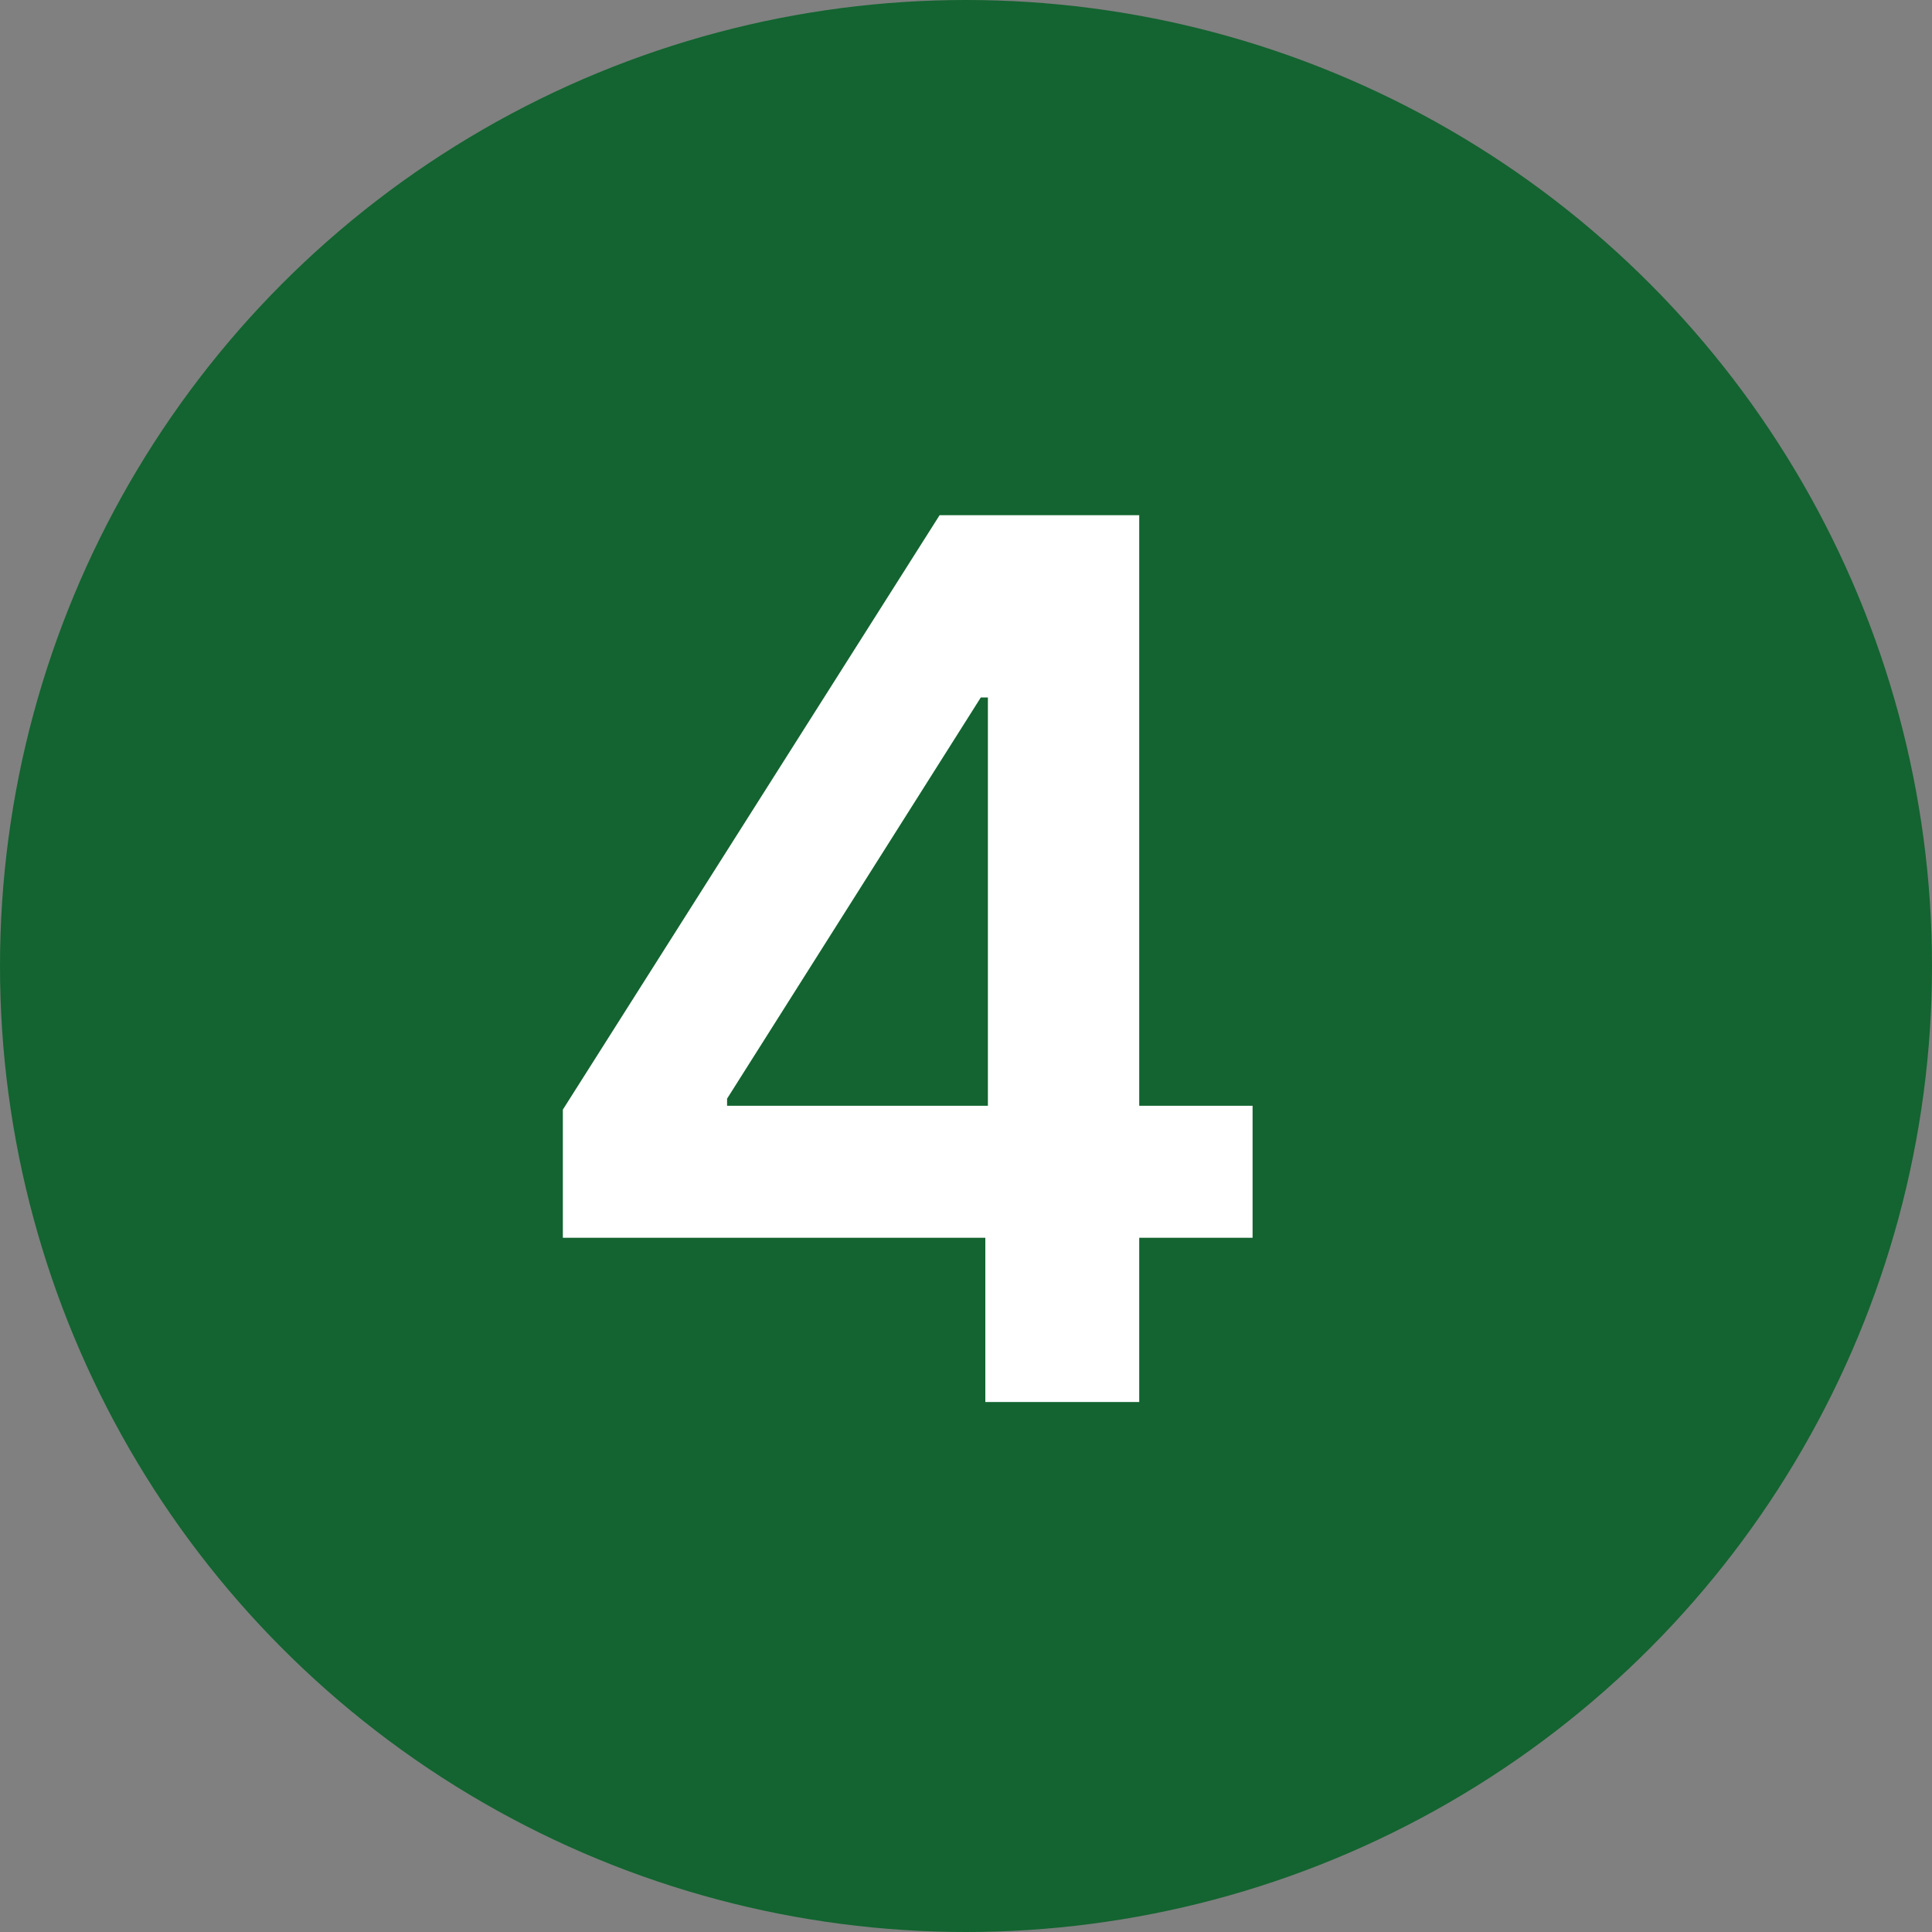 <svg xmlns="http://www.w3.org/2000/svg" xmlns:xlink="http://www.w3.org/1999/xlink" id="Laag_1" x="0px" y="0px" viewBox="0 0 300 300" style="enable-background:new 0 0 300 300;" xml:space="preserve"><rect x="0" y="0" width="300" height="300" fill="#808080" stroke="none"/><style type="text/css">	.st0{fill:#136430;}	.st1{fill:#FFFFFF;}</style><g>	<circle class="st0" cx="150" cy="150" r="150"></circle>	<g>		<g>			<path class="st1" d="M87.4,192.2v-19.9L145.9,80h16.5v28.3h-10.1l-39.4,62.3v1.1h81.6v20.5H87.4z M153,217.7v-31.5l0.4-9V80h23.5     v137.7H153z"></path>		</g>	</g></g></svg>